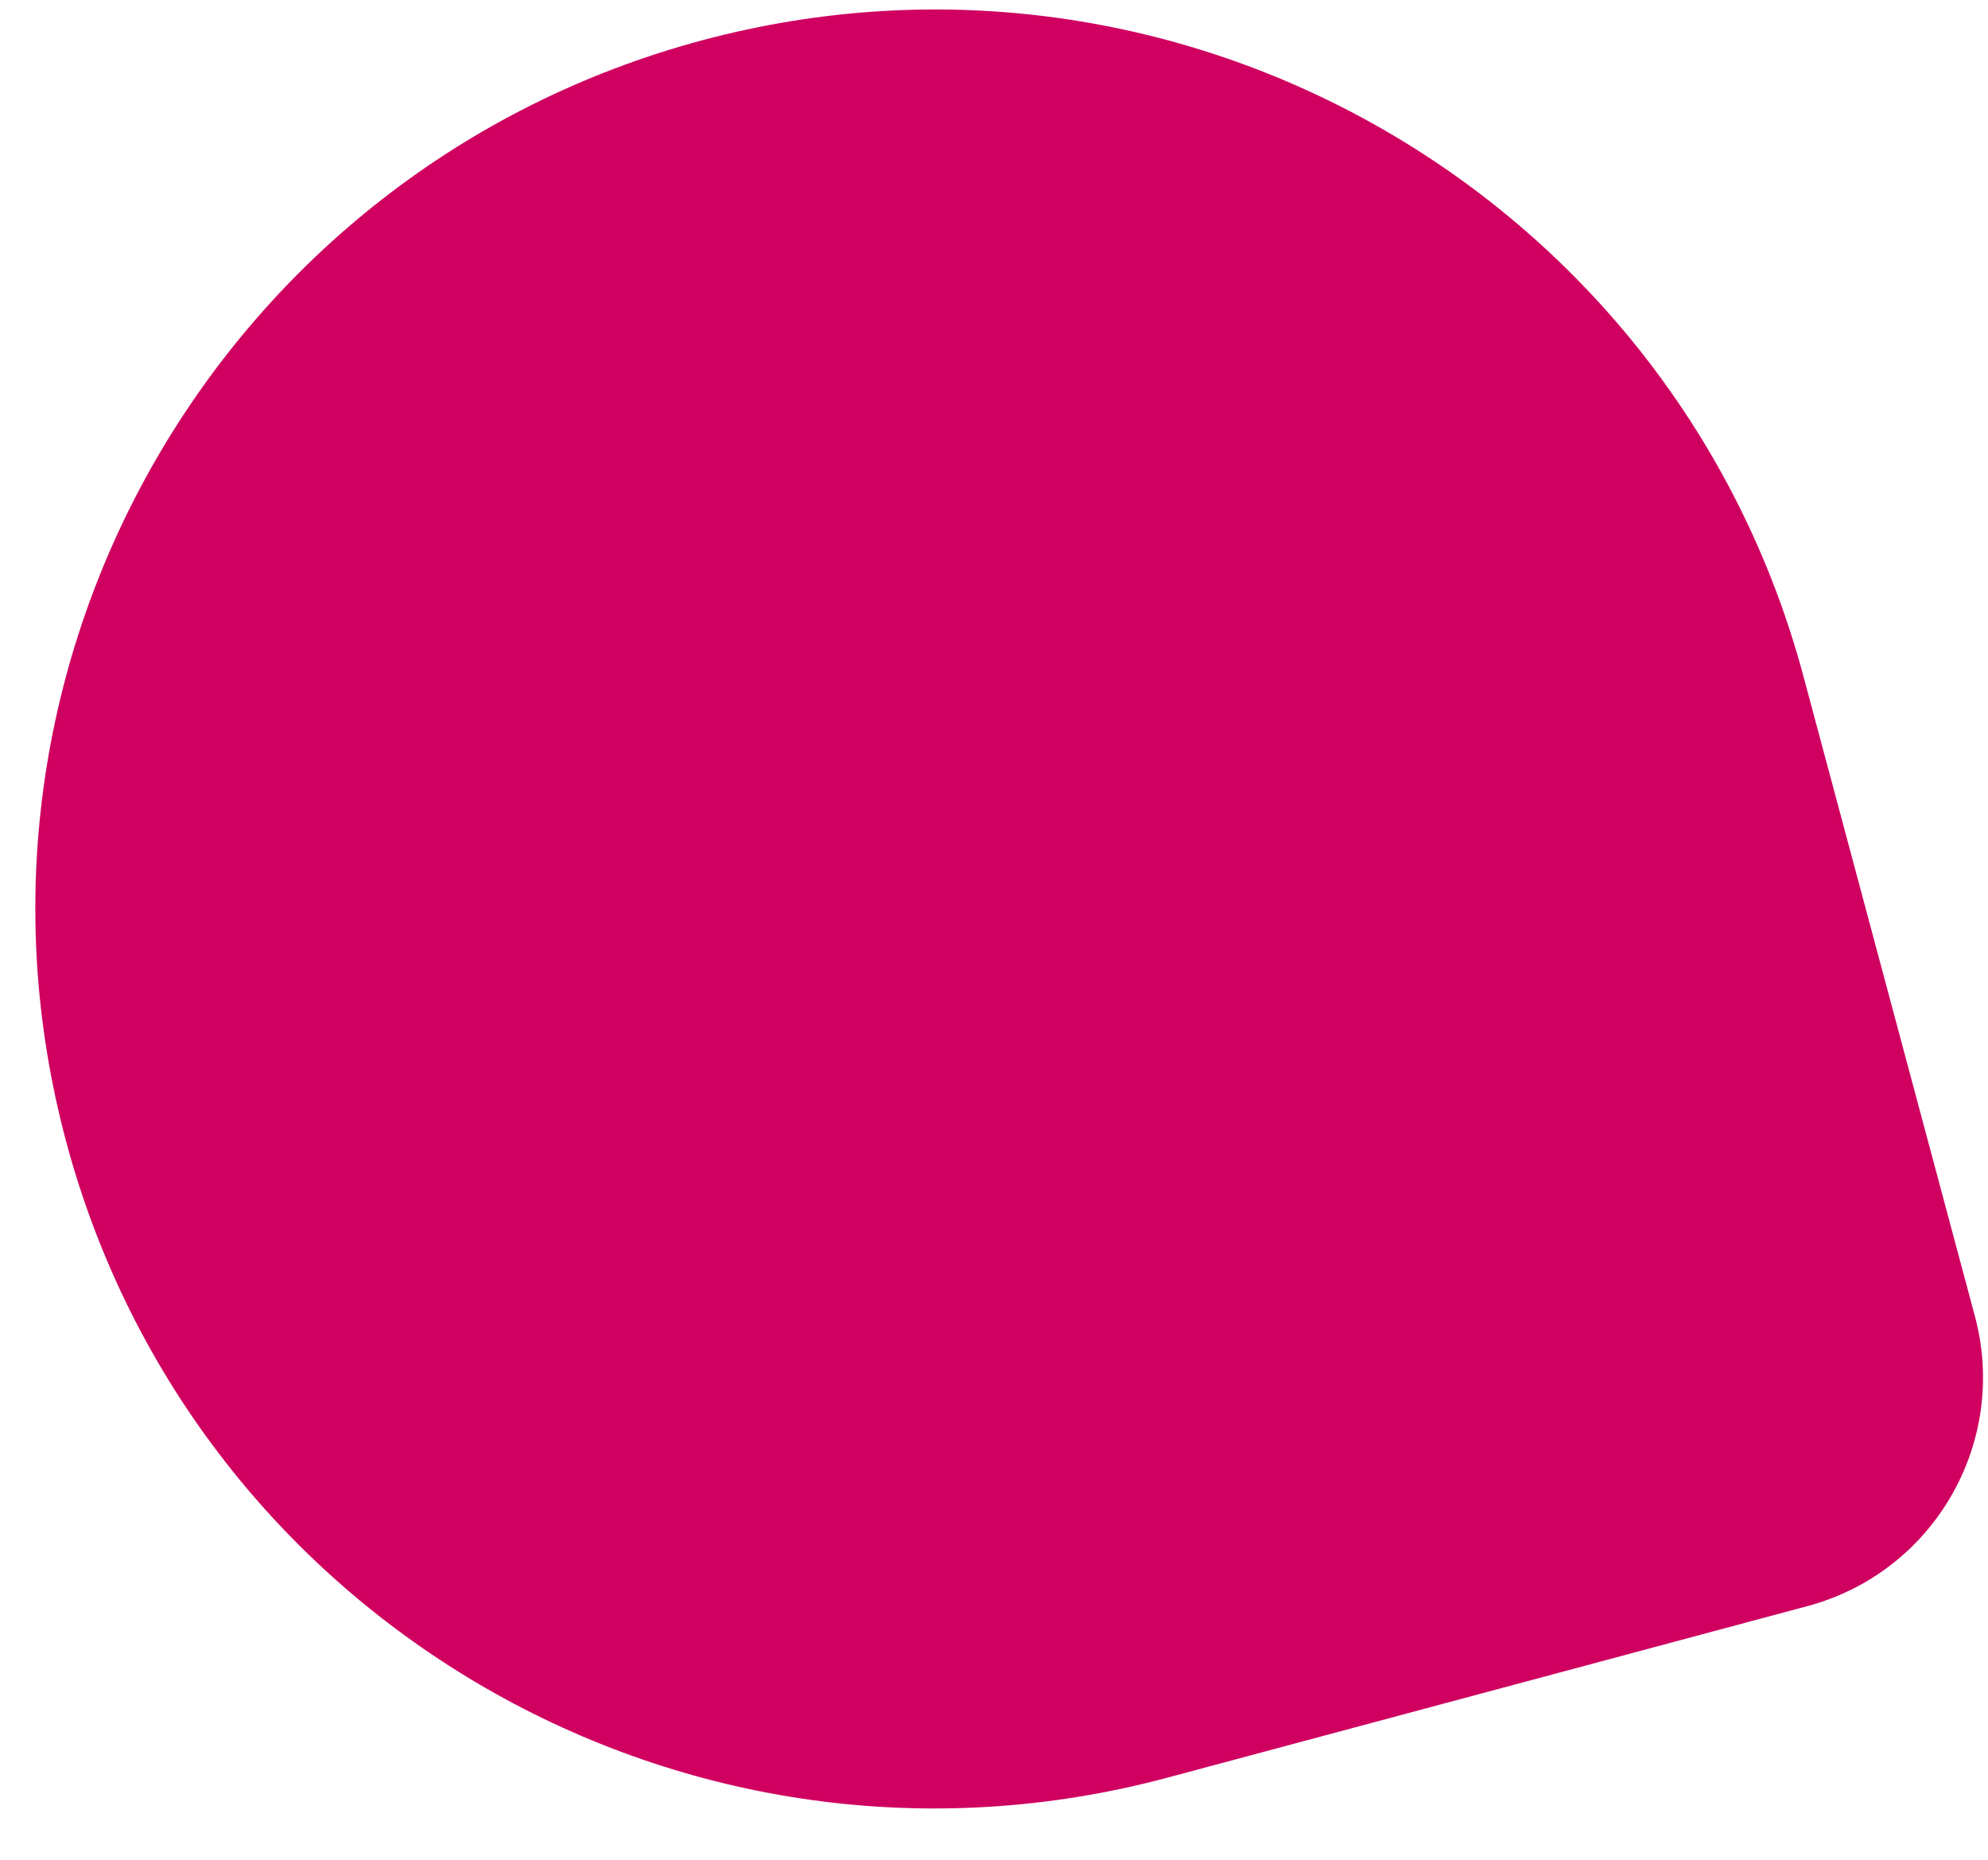 <?xml version="1.0" encoding="UTF-8"?> <svg xmlns="http://www.w3.org/2000/svg" width="31" height="29" viewBox="0 0 31 29" fill="none"> <path d="M1.032 17.803C-0.972 10.323 3.467 2.634 10.947 0.629C18.428 -1.375 26.117 3.064 28.122 10.545L30.796 20.525C31.323 22.494 30.155 24.517 28.186 25.044L18.206 27.719C10.726 29.723 3.037 25.284 1.032 17.803Z" fill="#CF0060"></path> </svg> 